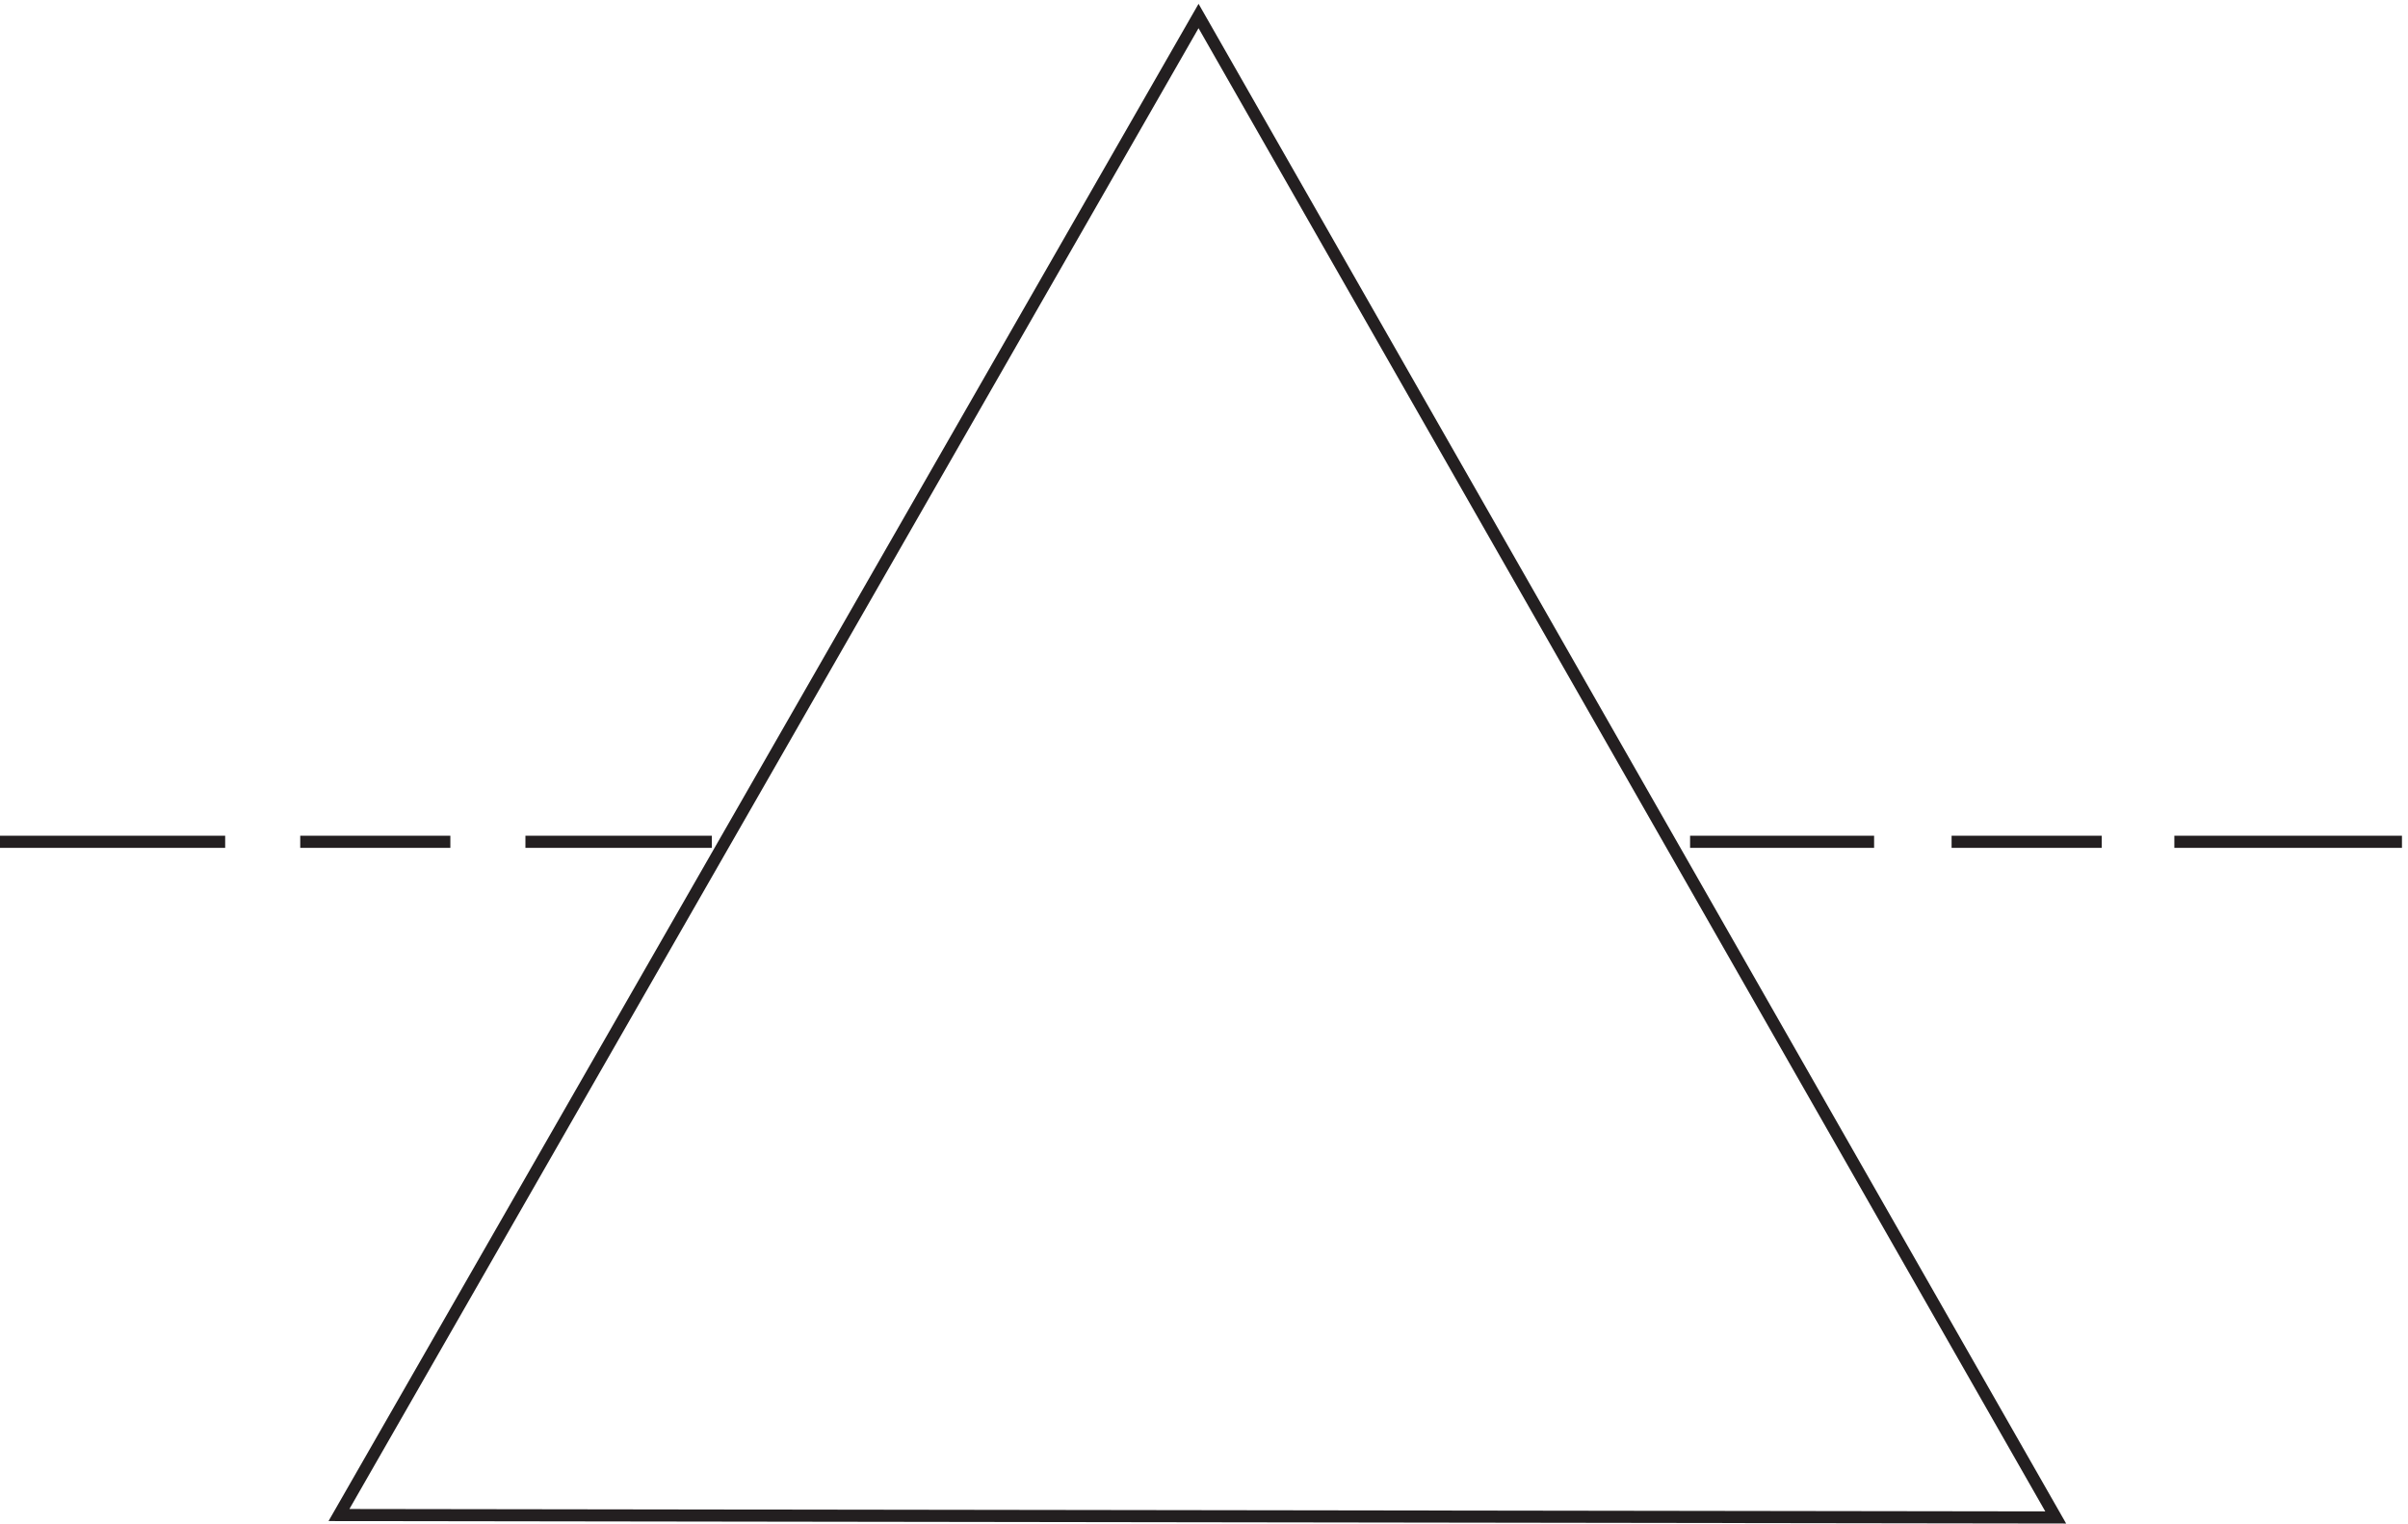 <svg xmlns="http://www.w3.org/2000/svg" xml:space="preserve" width="198.4" height="125.508"><path d="M3.332 422.168h139.5m46.5 0h93m46.5 0h115.5m719.998 0h-114m441 0h-141m-45 0h-93m-466.498 511.5-532.5-928.5 1063.498-1.5Z" style="fill:none;stroke:#231f20;stroke-width:7.5;stroke-linecap:butt;stroke-linejoin:miter;stroke-miterlimit:10;stroke-dasharray:none;stroke-opacity:1" transform="matrix(.133 0 0 -.133 -.444 125.496)"/></svg>
